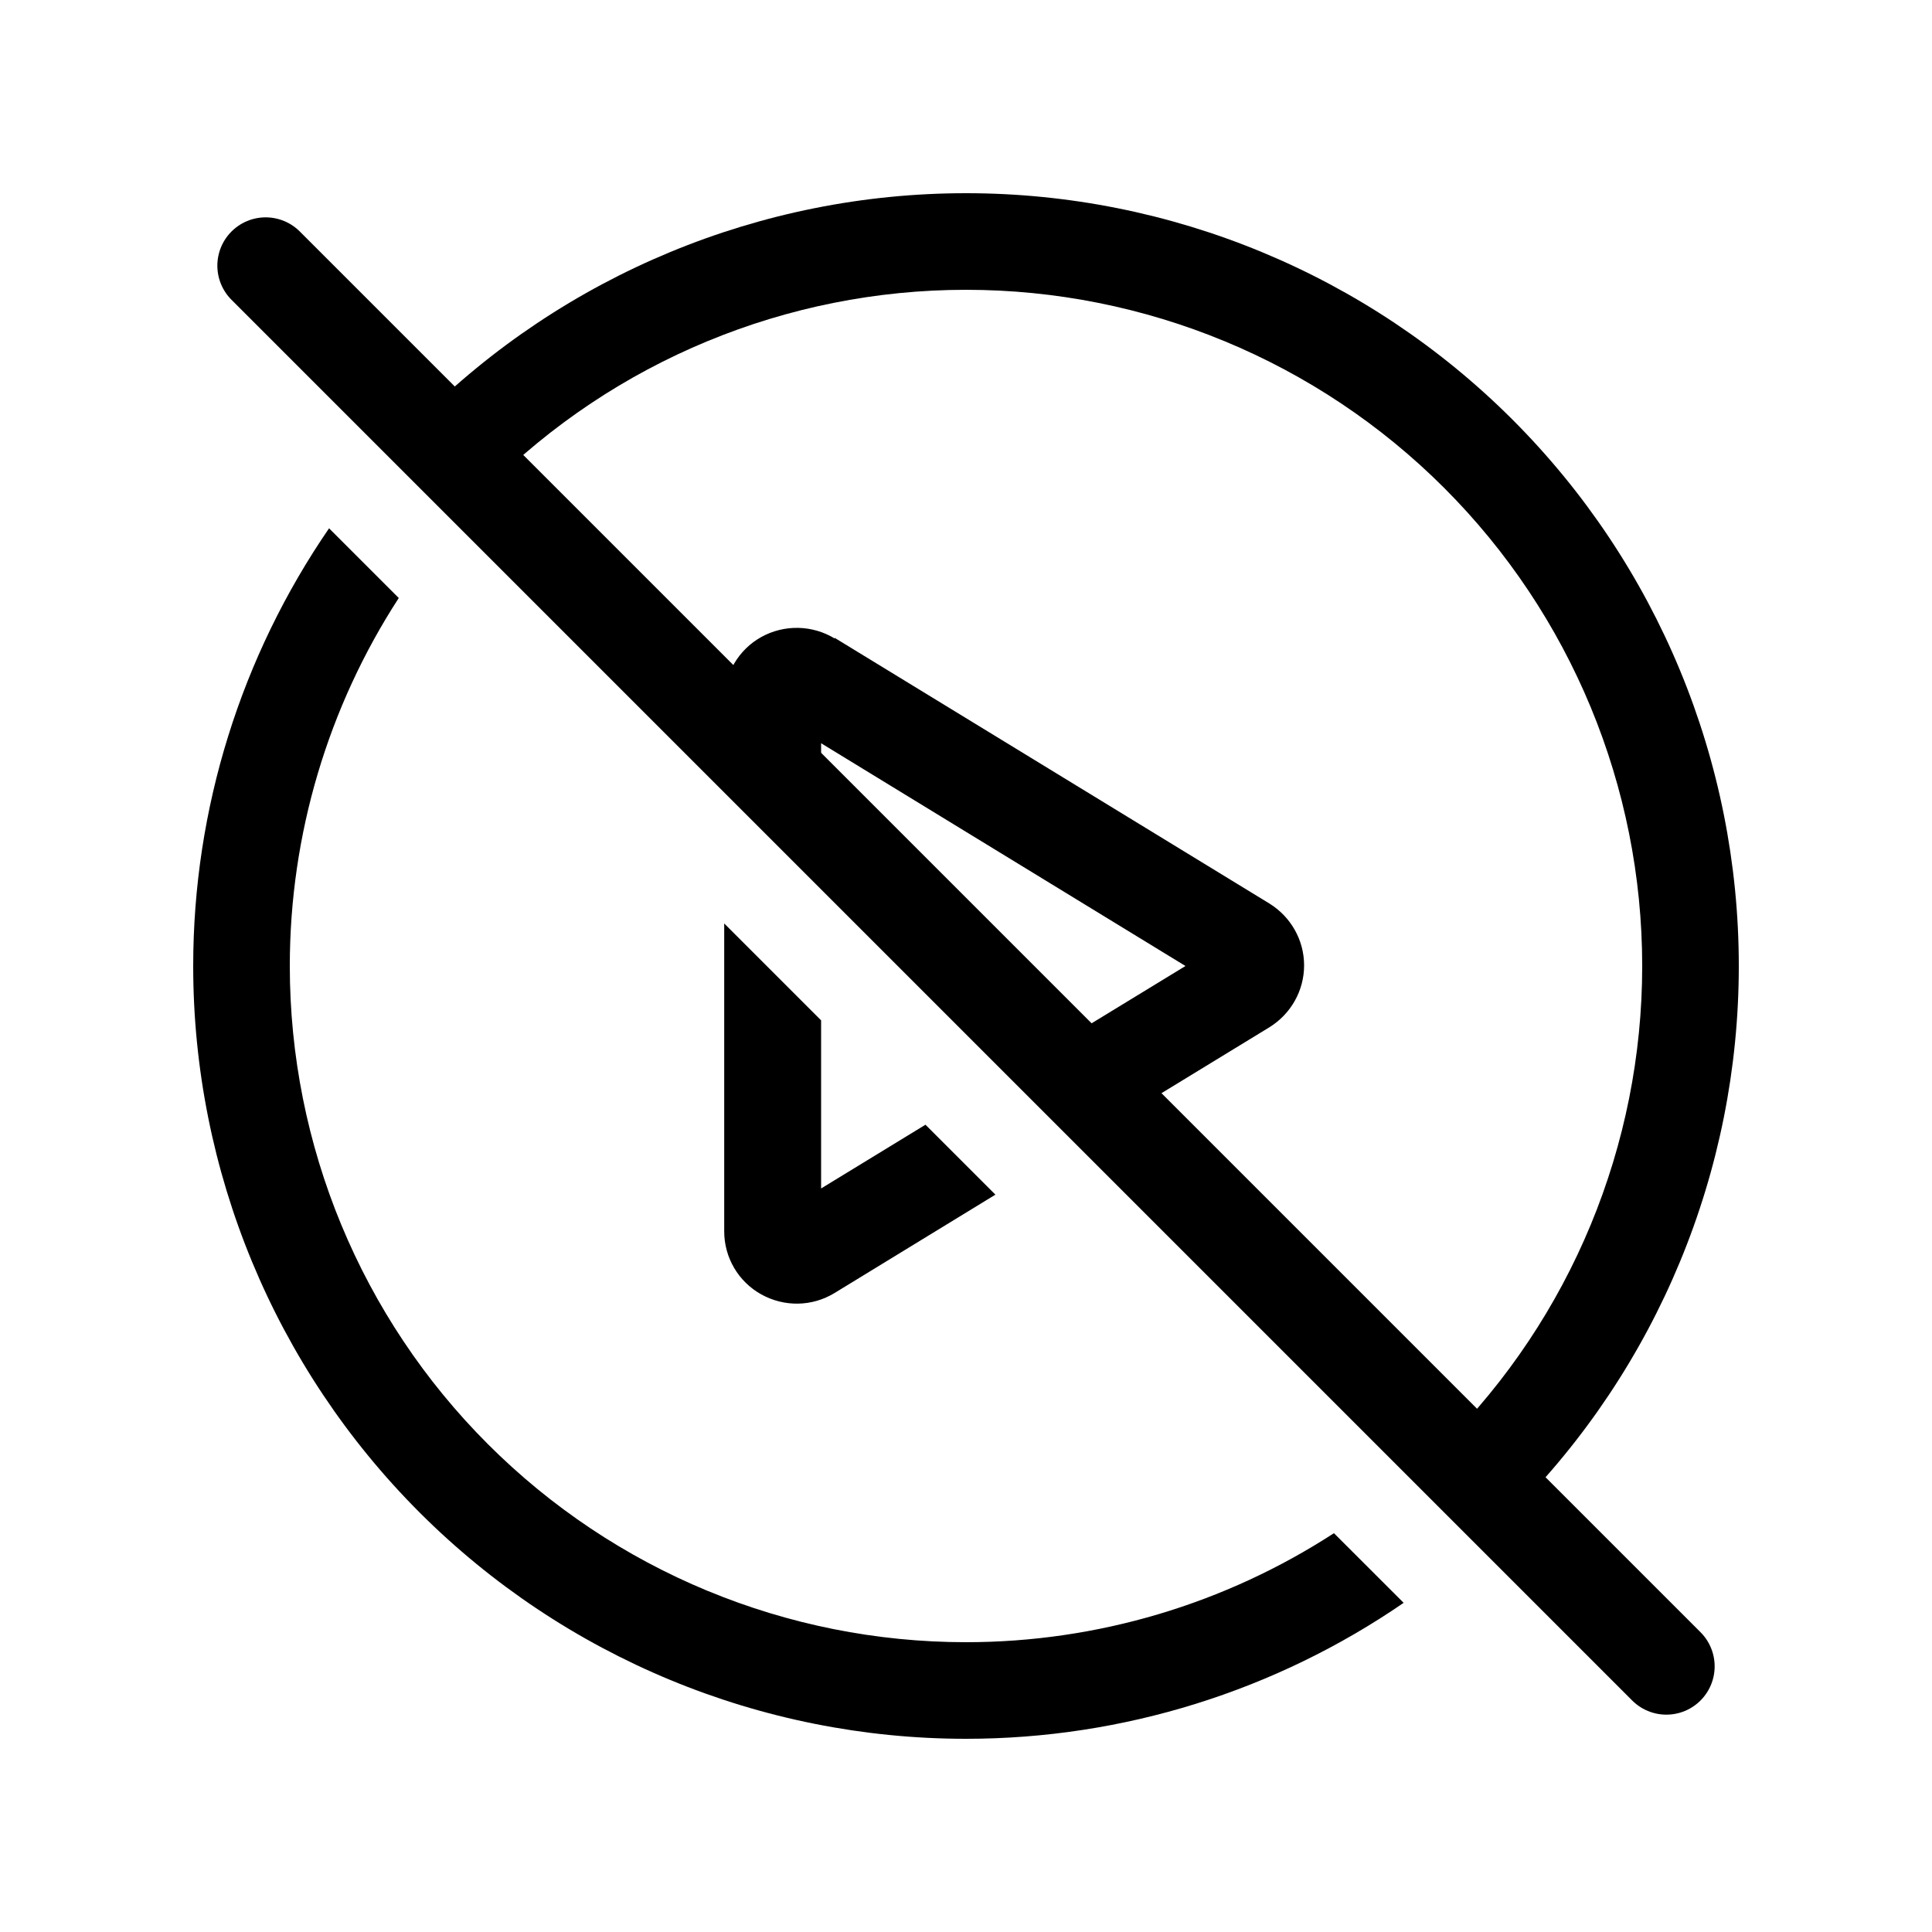 <svg width="40" height="40" viewBox="0 0 40 40" fill="none" xmlns="http://www.w3.org/2000/svg">
<path d="M5.5 5.5L34.5 34.5" stroke="black" stroke-width="2" stroke-linecap="round"/>
<path d="M8.256 12.381C6.795 14.632 6 17.275 6 20C6 23.713 7.475 27.274 10.101 29.899C12.726 32.525 16.287 34 20 34C22.725 34 25.367 33.204 27.618 31.743L29.061 33.185C26.413 35.005 23.258 36 20 36C15.757 36 11.687 34.314 8.687 31.314C5.686 28.313 4 24.244 4 20C4 16.742 4.994 13.586 6.813 10.938L8.256 12.381ZM20 4C24.244 4 28.313 5.686 31.314 8.687C34.314 11.687 36 15.757 36 20C36 24.244 34.314 28.313 31.314 31.314C31.097 31.53 30.873 31.739 30.645 31.942L29.229 30.525C29.458 30.324 29.682 30.116 29.899 29.899C32.525 27.274 34 23.713 34 20C34 16.287 32.525 12.726 29.899 10.101C27.274 7.475 23.713 6 20 6C16.287 6 12.726 7.475 10.101 10.101C9.884 10.318 9.675 10.541 9.474 10.771L8.057 9.354C8.26 9.126 8.47 8.903 8.687 8.687C11.687 5.686 15.757 4 20 4ZM17 21.125V24.606L19.161 23.286L20.609 24.734L17.281 26.769C16.812 27.056 16.238 27.062 15.763 26.8C15.288 26.537 14.994 26.038 14.994 25.494V19.119L17 21.125ZM15.763 13.188C16.238 12.925 16.819 12.938 17.281 13.219V13.206L26.281 18.706C26.725 18.981 27 19.462 27 19.987C27 20.512 26.725 20.994 26.281 21.269L22.364 23.661L20.917 22.214L24.544 20L17 15.388V18.297L14.994 16.291V14.494C14.994 13.957 15.288 13.45 15.763 13.188Z" fill="black"/>
</svg>
